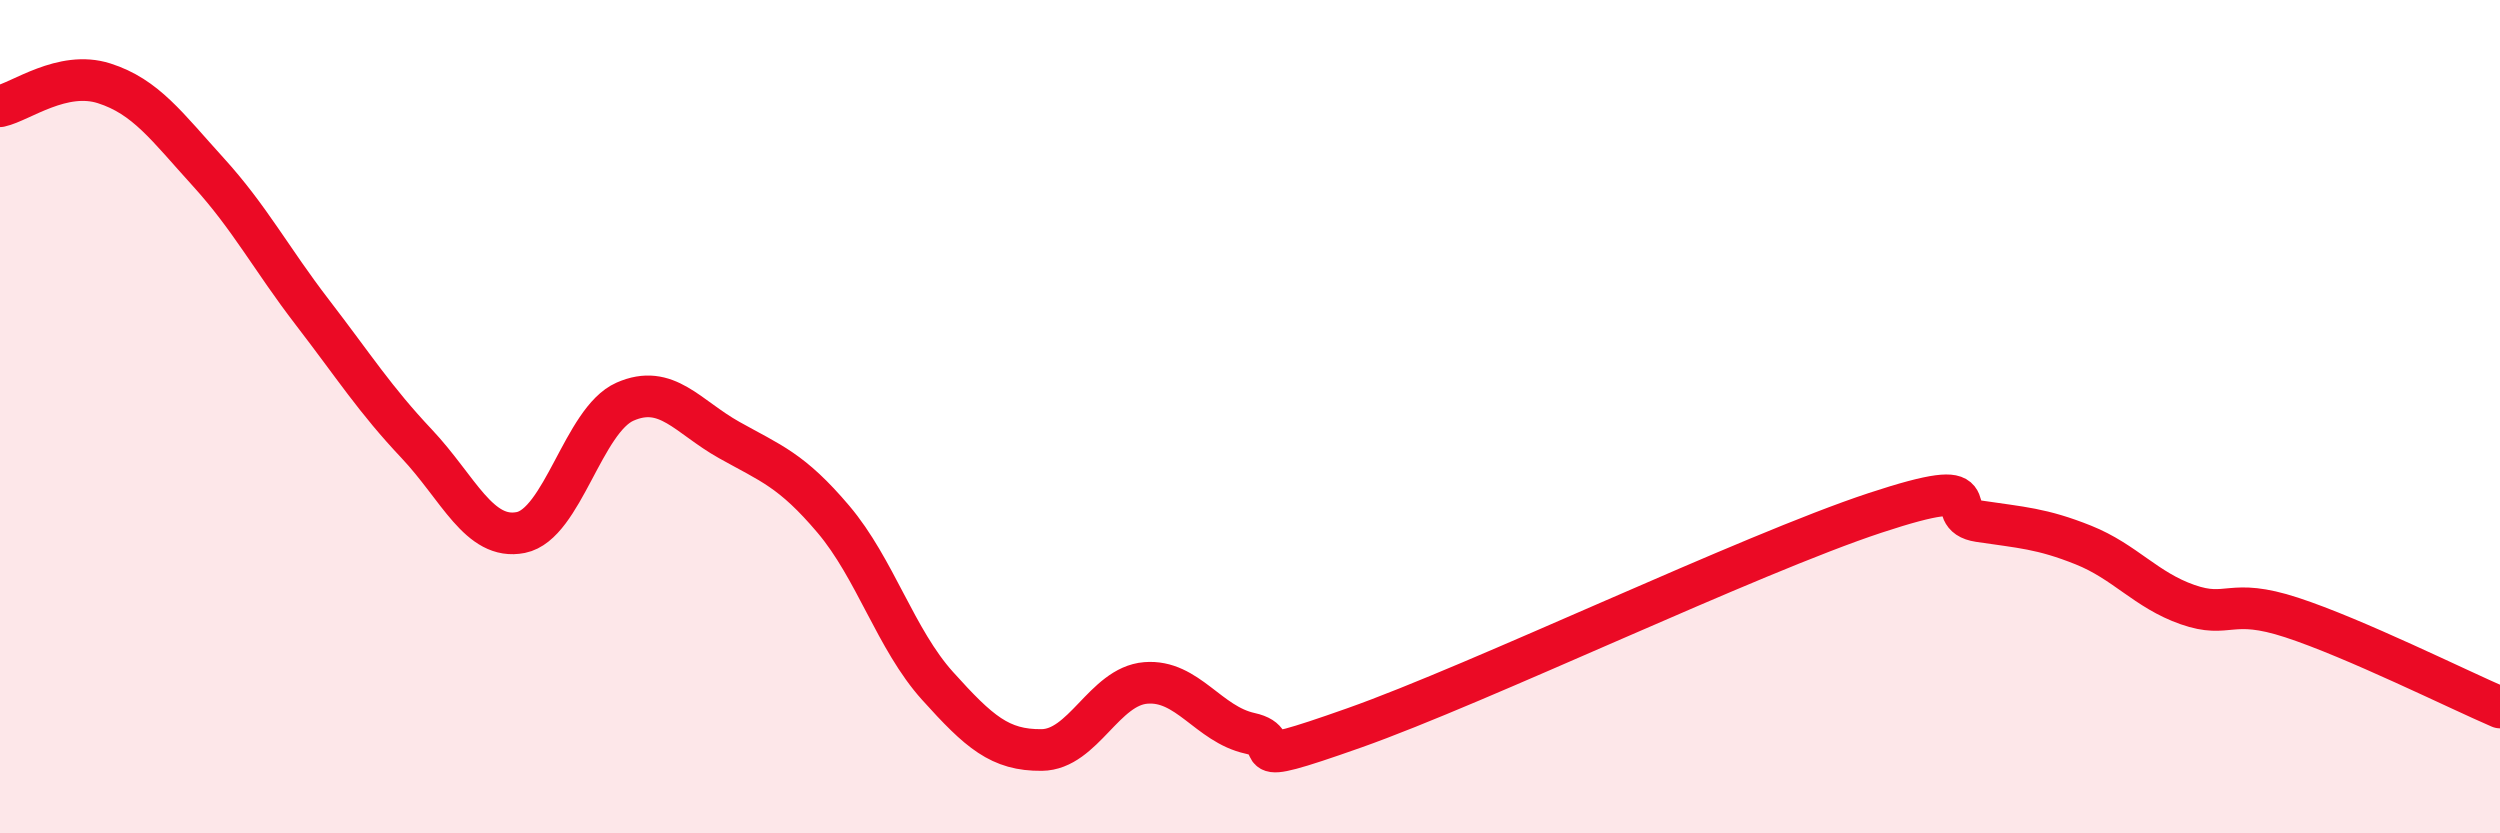 
    <svg width="60" height="20" viewBox="0 0 60 20" xmlns="http://www.w3.org/2000/svg">
      <path
        d="M 0,2.55 C 0.5,2.44 1.5,1.68 2.5,2 C 3.5,2.32 4,3.03 5,4.13 C 6,5.23 6.5,6.2 7.5,7.5 C 8.5,8.8 9,9.59 10,10.65 C 11,11.71 11.5,12.98 12.5,12.78 C 13.5,12.58 14,10.08 15,9.64 C 16,9.2 16.5,10 17.5,10.56 C 18.5,11.12 19,11.28 20,12.46 C 21,13.64 21.5,15.35 22.5,16.46 C 23.5,17.57 24,18.01 25,18 C 26,17.99 26.5,16.47 27.5,16.39 C 28.5,16.31 29,17.38 30,17.6 C 31,17.82 29.5,18.53 32.5,17.47 C 35.5,16.41 42,13.3 45,12.31 C 48,11.32 46.5,12.36 47.5,12.51 C 48.5,12.66 49,12.68 50,13.08 C 51,13.48 51.5,14.16 52.5,14.51 C 53.5,14.86 53.5,14.33 55,14.82 C 56.5,15.31 59,16.55 60,16.98L60 20L0 20Z"
        fill="#EB0A25"
        opacity="0.1"
        stroke-linecap="round"
        stroke-linejoin="round"
      />
      <path
        d="M 0,2.55 C 0.5,2.44 1.5,1.68 2.5,2 C 3.5,2.32 4,3.03 5,4.13 C 6,5.23 6.5,6.2 7.5,7.5 C 8.5,8.8 9,9.59 10,10.65 C 11,11.71 11.5,12.98 12.5,12.78 C 13.5,12.58 14,10.08 15,9.64 C 16,9.2 16.5,10 17.5,10.56 C 18.5,11.12 19,11.28 20,12.46 C 21,13.64 21.5,15.35 22.5,16.46 C 23.5,17.57 24,18.01 25,18 C 26,17.99 26.5,16.47 27.5,16.39 C 28.5,16.31 29,17.38 30,17.6 C 31,17.82 29.5,18.53 32.5,17.47 C 35.5,16.41 42,13.3 45,12.31 C 48,11.32 46.5,12.36 47.5,12.51 C 48.5,12.66 49,12.68 50,13.08 C 51,13.48 51.5,14.16 52.5,14.51 C 53.5,14.86 53.5,14.33 55,14.82 C 56.5,15.31 59,16.55 60,16.98"
        stroke="#EB0A25"
        stroke-width="1"
        fill="none"
        stroke-linecap="round"
        stroke-linejoin="round"
      />
    </svg>
  